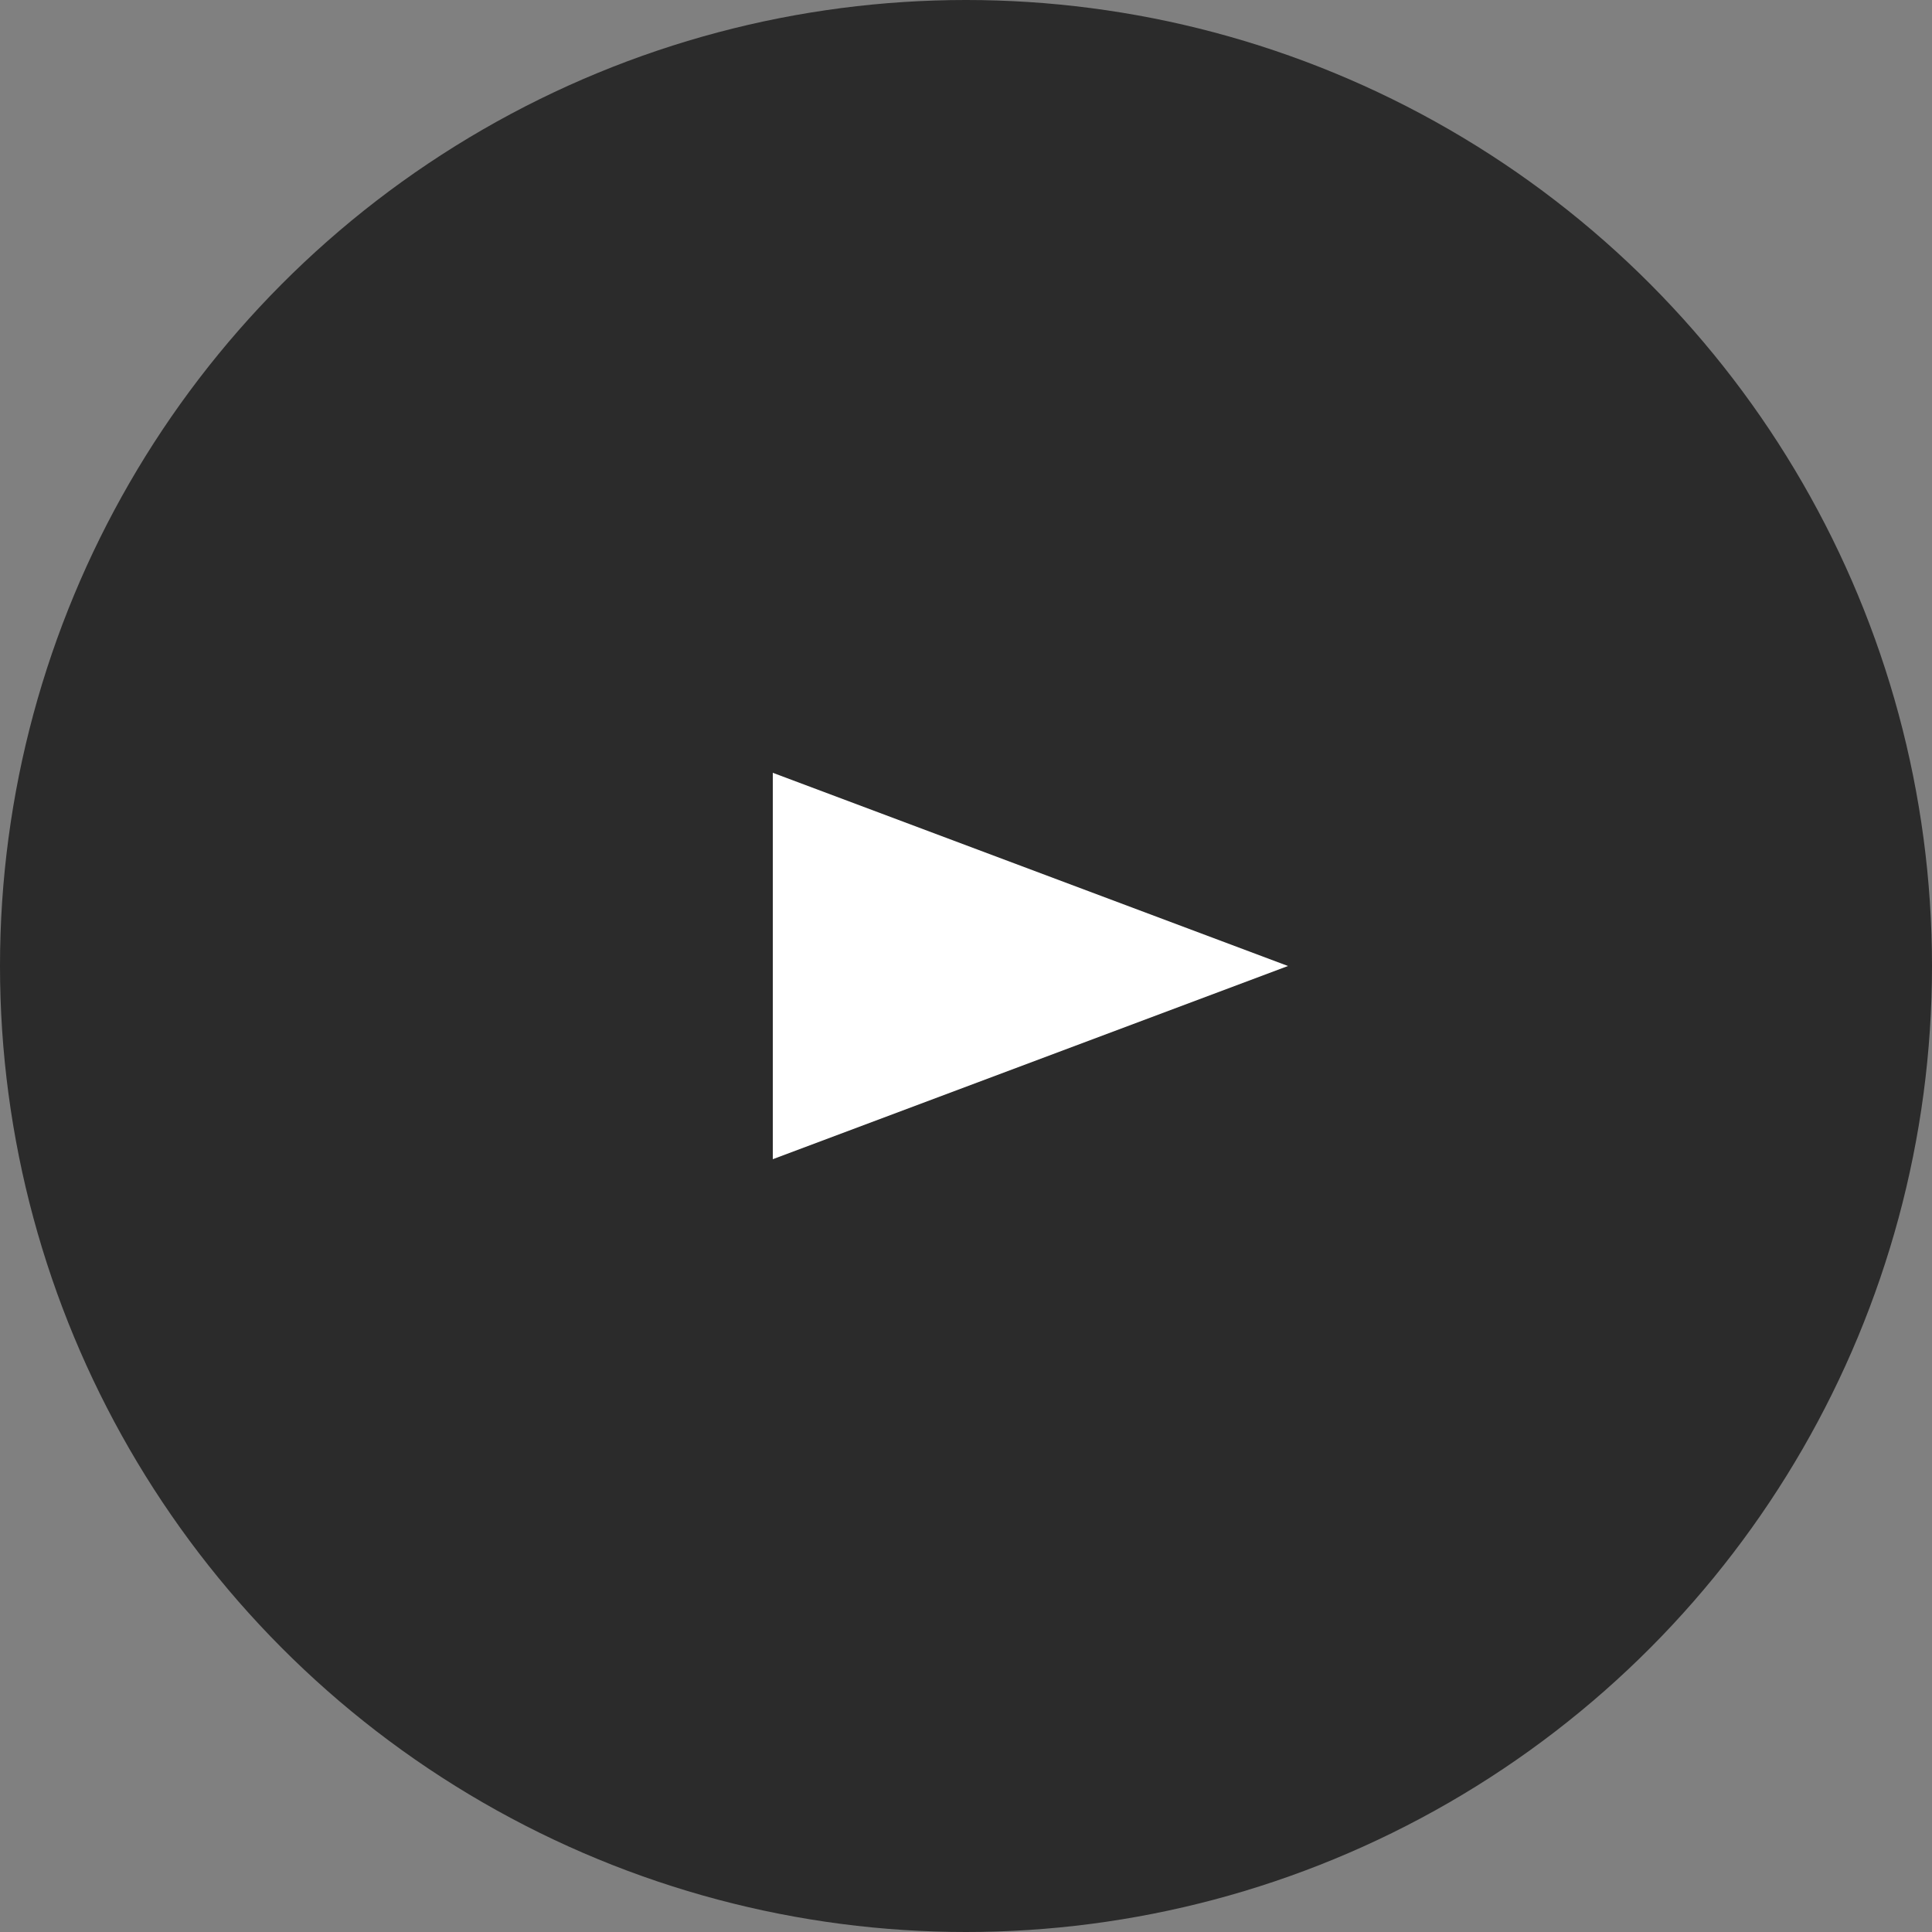 <svg xmlns="http://www.w3.org/2000/svg" viewBox="0 0 15 15" fill="none"><rect x="0" y="0" width="15" height="15" fill="#808080" stroke="none"/><circle cx="7.5" cy="7.5" r="7.5" fill="#2B2B2B"/><path d="M10 7.5L6 9V6l4 1.5z" fill="#fff"/></svg>